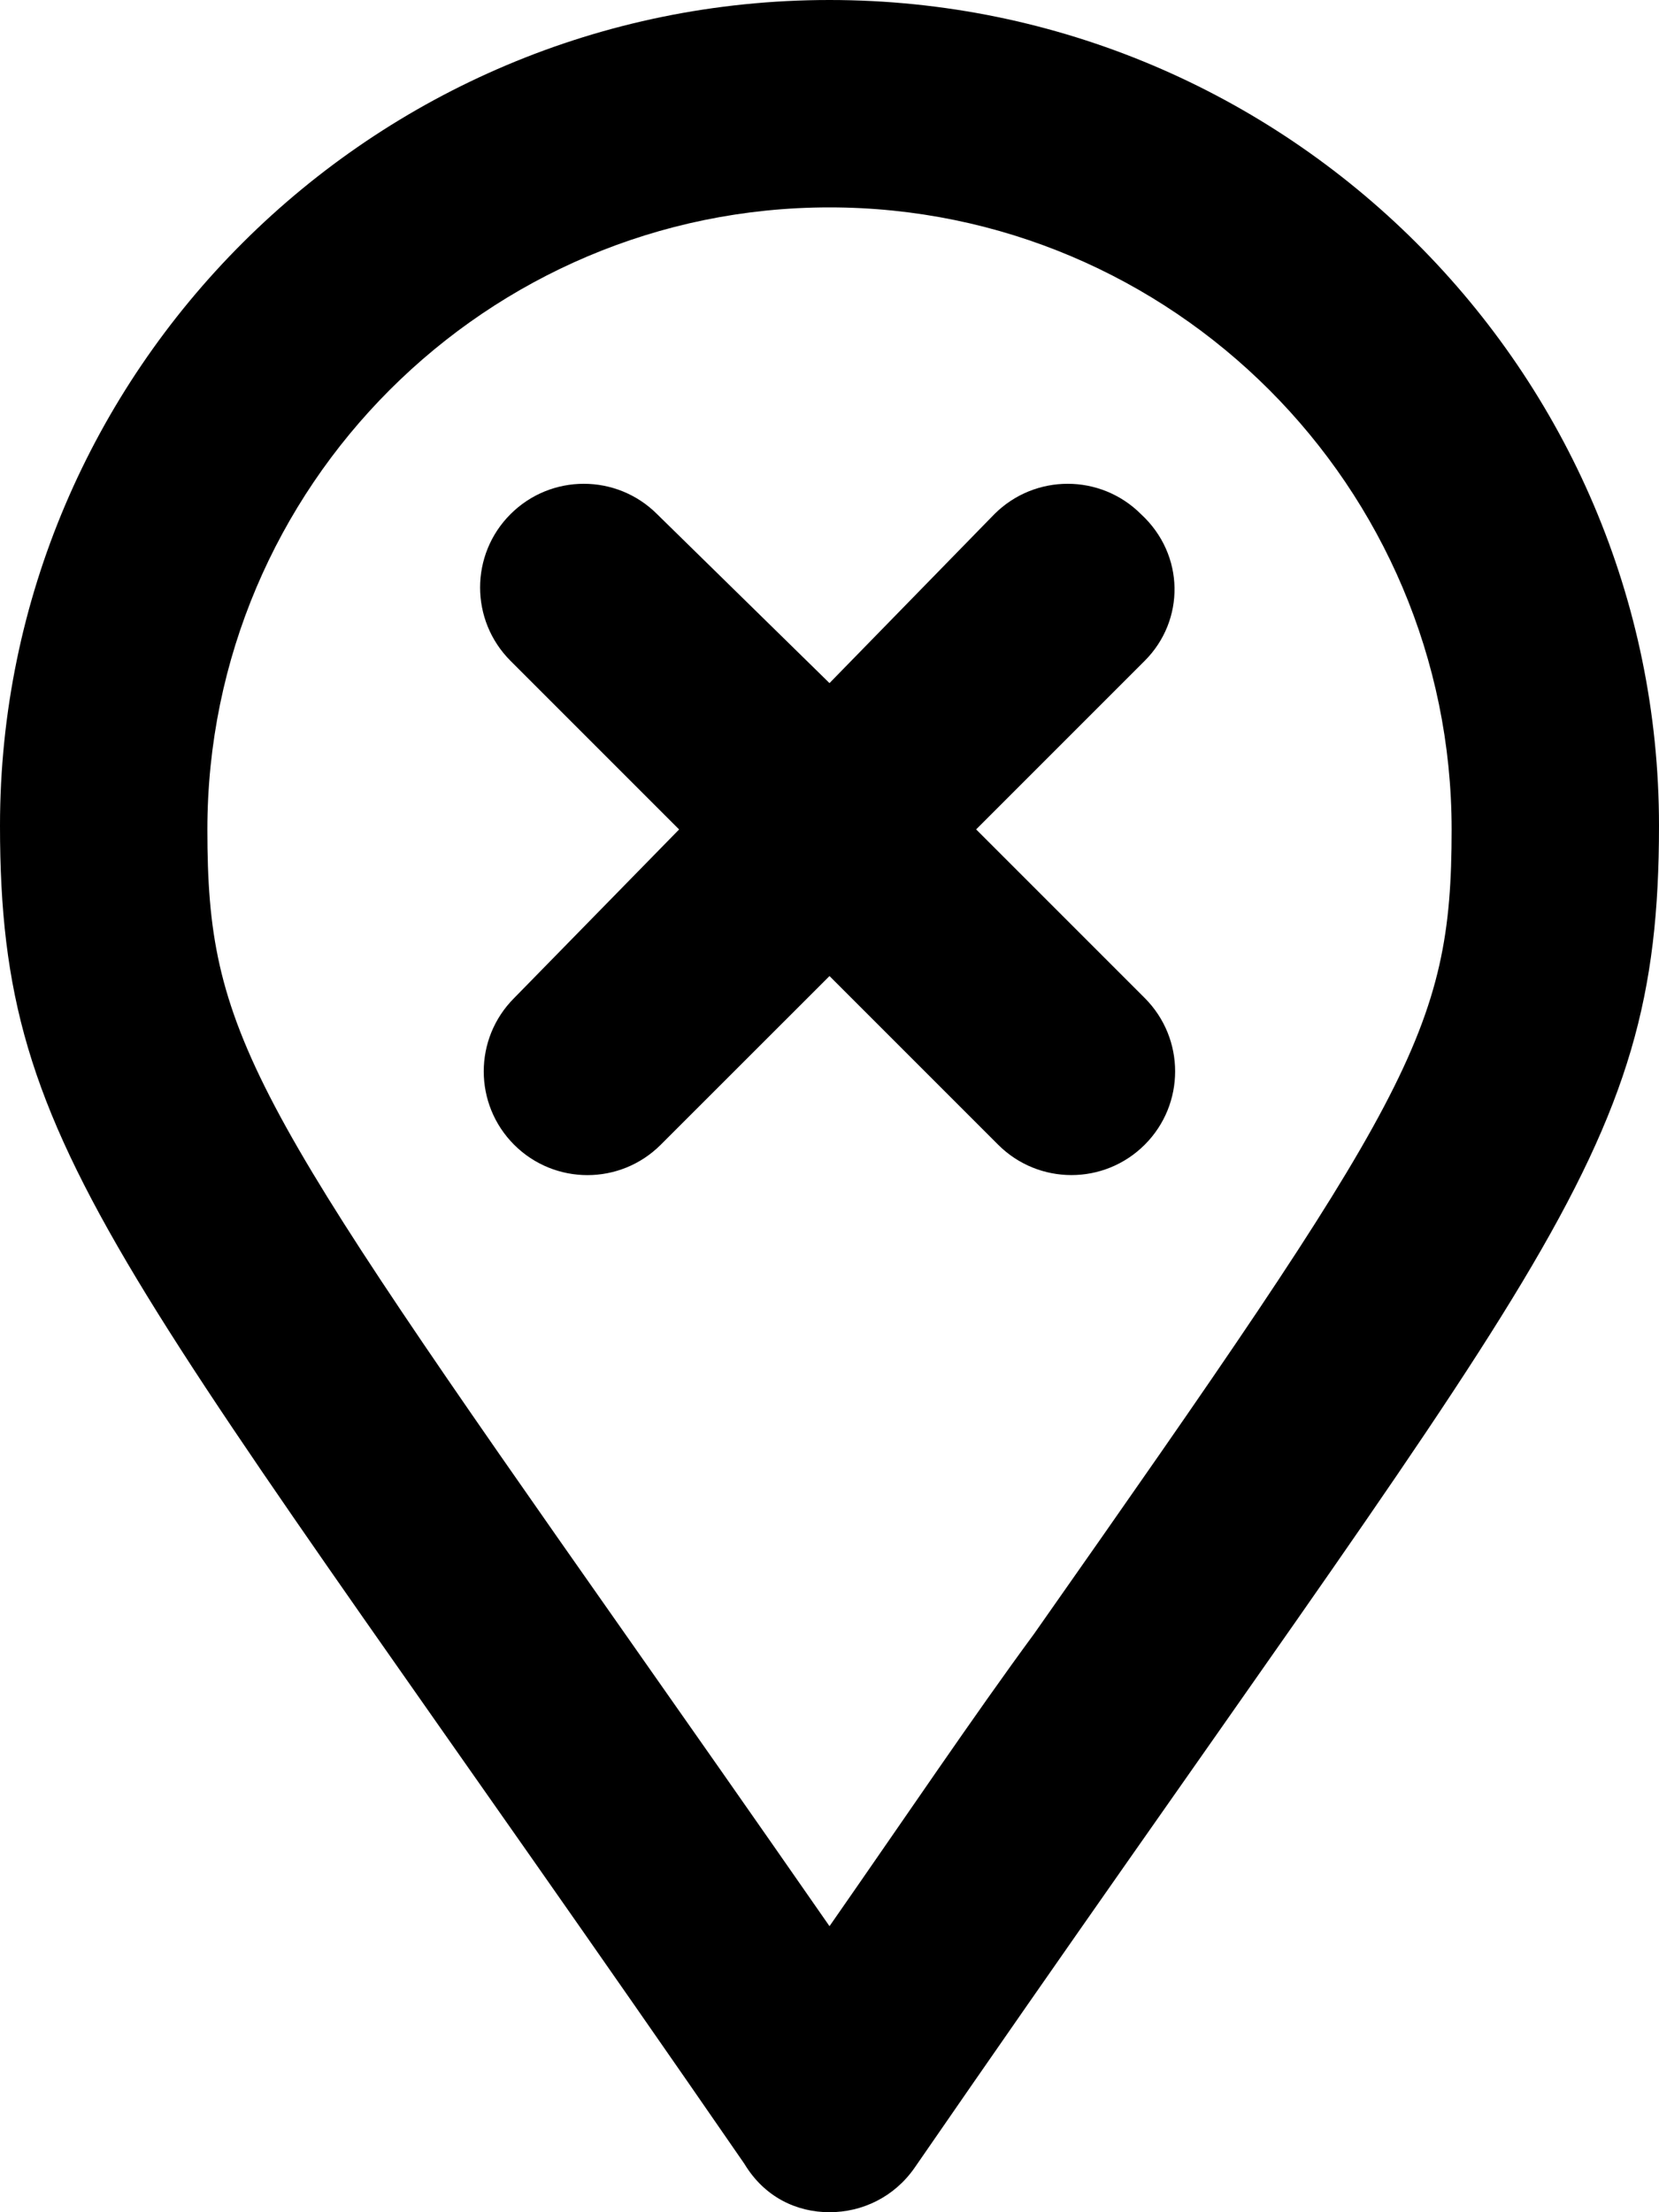 <svg xmlns="http://www.w3.org/2000/svg" viewBox="0 0 384 512"><!--! Font Awesome Pro 6.0.0-alpha3 by @fontawesome - https://fontawesome.com License - https://fontawesome.com/license (Commercial License) --><path d="M192 0C85.97 0 0 85.96 0 191.1c0 77.41 26.97 99.04 172.3 309.7C177 508.6 184.5 512 192 512s14.95-3.441 19.72-10.32C357 291 384 269.4 384 191.1C384 85.96 298 0 192 0zM192 445.8c-17.69-25.46-33.42-47.87-47.38-67.75C57.56 254.1 48 238.9 48 192c0-79.4 64.6-144 144-144s144 64.6 144 144c0 46.88-9.562 62.07-96.62 186.1C225.4 397.1 209.7 420.4 192 445.8zM264.1 119c-9.375-9.375-24.56-9.375-33.94 0L192 158.1L152.1 119c-9.375-9.375-24.56-9.375-33.94 0s-9.375 24.56 0 33.94l39.03 39.03L119 231c-9.375 9.375-9.375 24.56 0 33.94c9.373 9.373 24.56 9.381 33.94 0L192 225.9l39.03 39.03c9.373 9.373 24.56 9.381 33.94 0c9.375-9.375 9.375-24.56 0-33.94l-39.03-39.03l39.03-39.03C274.3 143.6 274.3 128.4 264.1 119z"/></svg>
